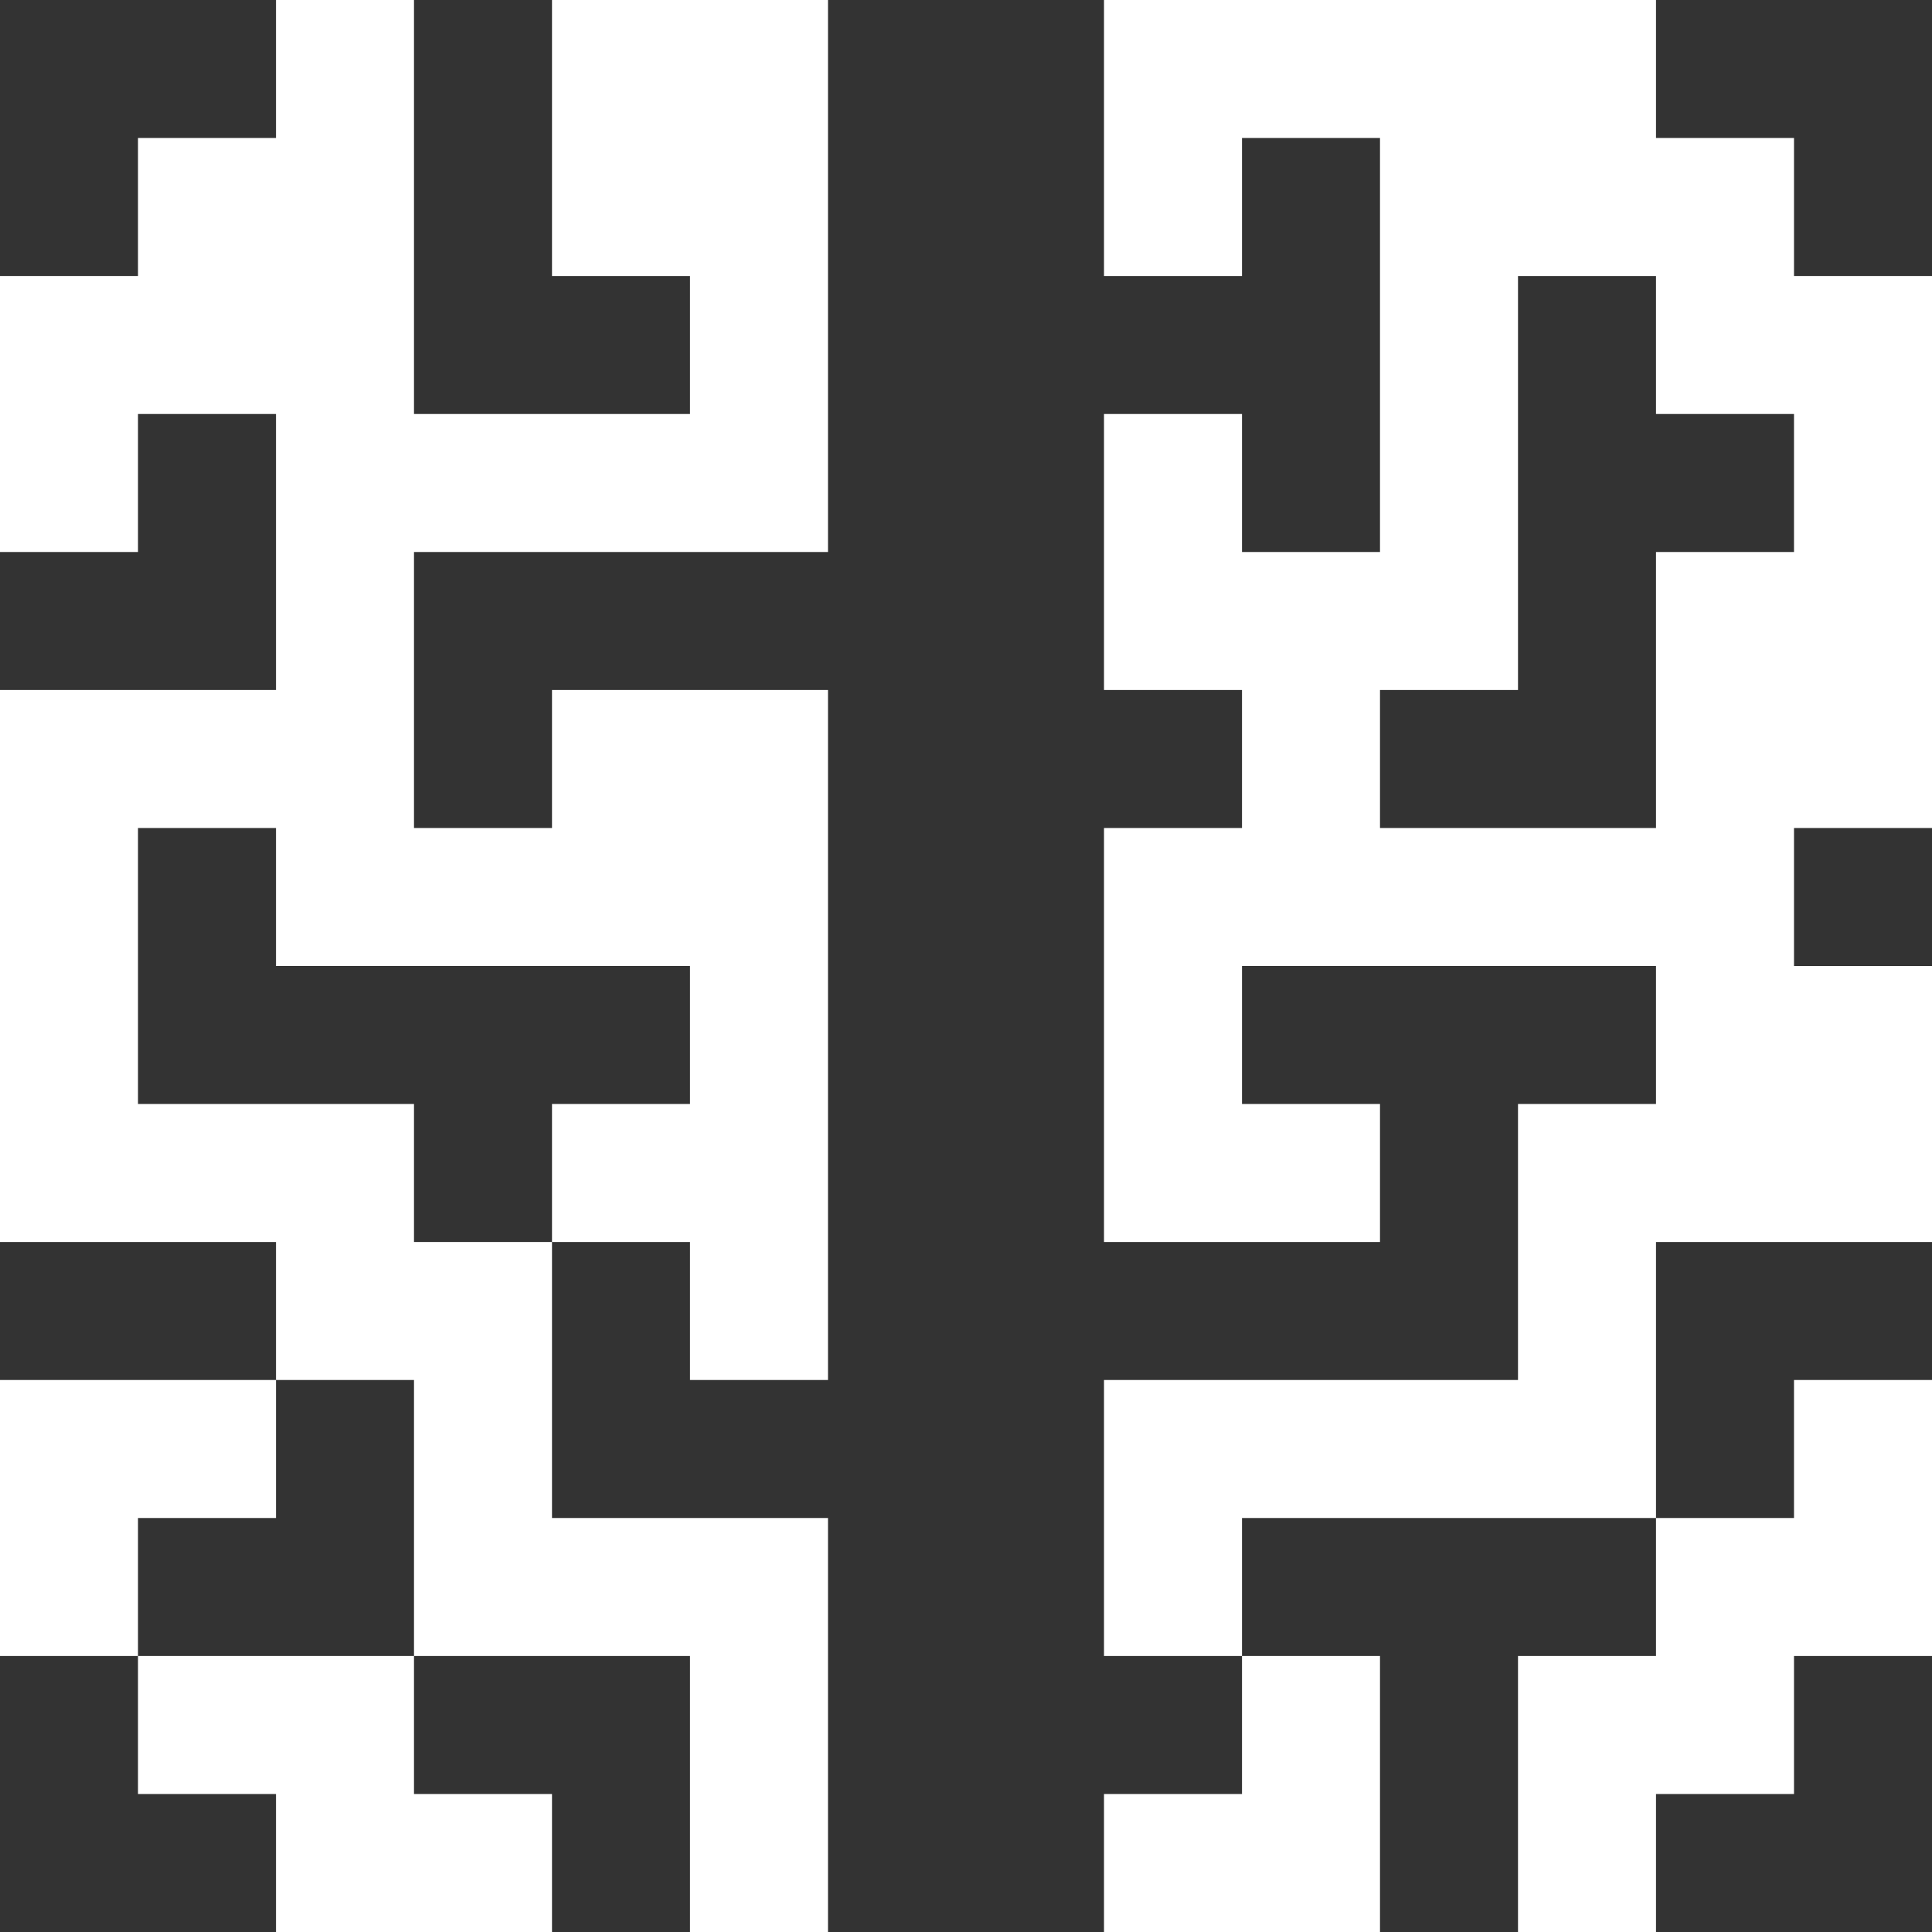 <svg width="14" height="14" viewBox="0 0 14 14" fill="none" xmlns="http://www.w3.org/2000/svg">
<rect x="0" y="0" width="14" height="14" fill="#333333" stroke="none"/>
<path d="M8 13V14H10V12H9V13H8Z" fill="white"/>
<path d="M11 12V14H12V13H13V12H14V10H13V11H12V12H11Z" fill="white"/>
<path d="M1 12V13H2V14H4V13H3V12H1Z" fill="white"/>
<path d="M1 11H2V10H0V12H1V11Z" fill="white"/>
<path d="M3 12H5V14H6V11H4V9H3V8H1V6H2V7H5V8H4V9H5V10H6V5H4V6H3V4H6V0H4V2H5V3H3V0H2V1H1V2H0V4H1V3H2V5H0V9H2V10H3V12Z" fill="white"/>
<path d="M14 6V2H13V1H12V0H8V2H9V1H10V4H9V3H8V5H9V6H8V9H10V8H9V7H12V8H11V10H8V12H9V11H12V9H14V7H13V6H14ZM10 6V5H11V2H12V3H13V4H12V6H10Z" fill="white"/>
</svg>
